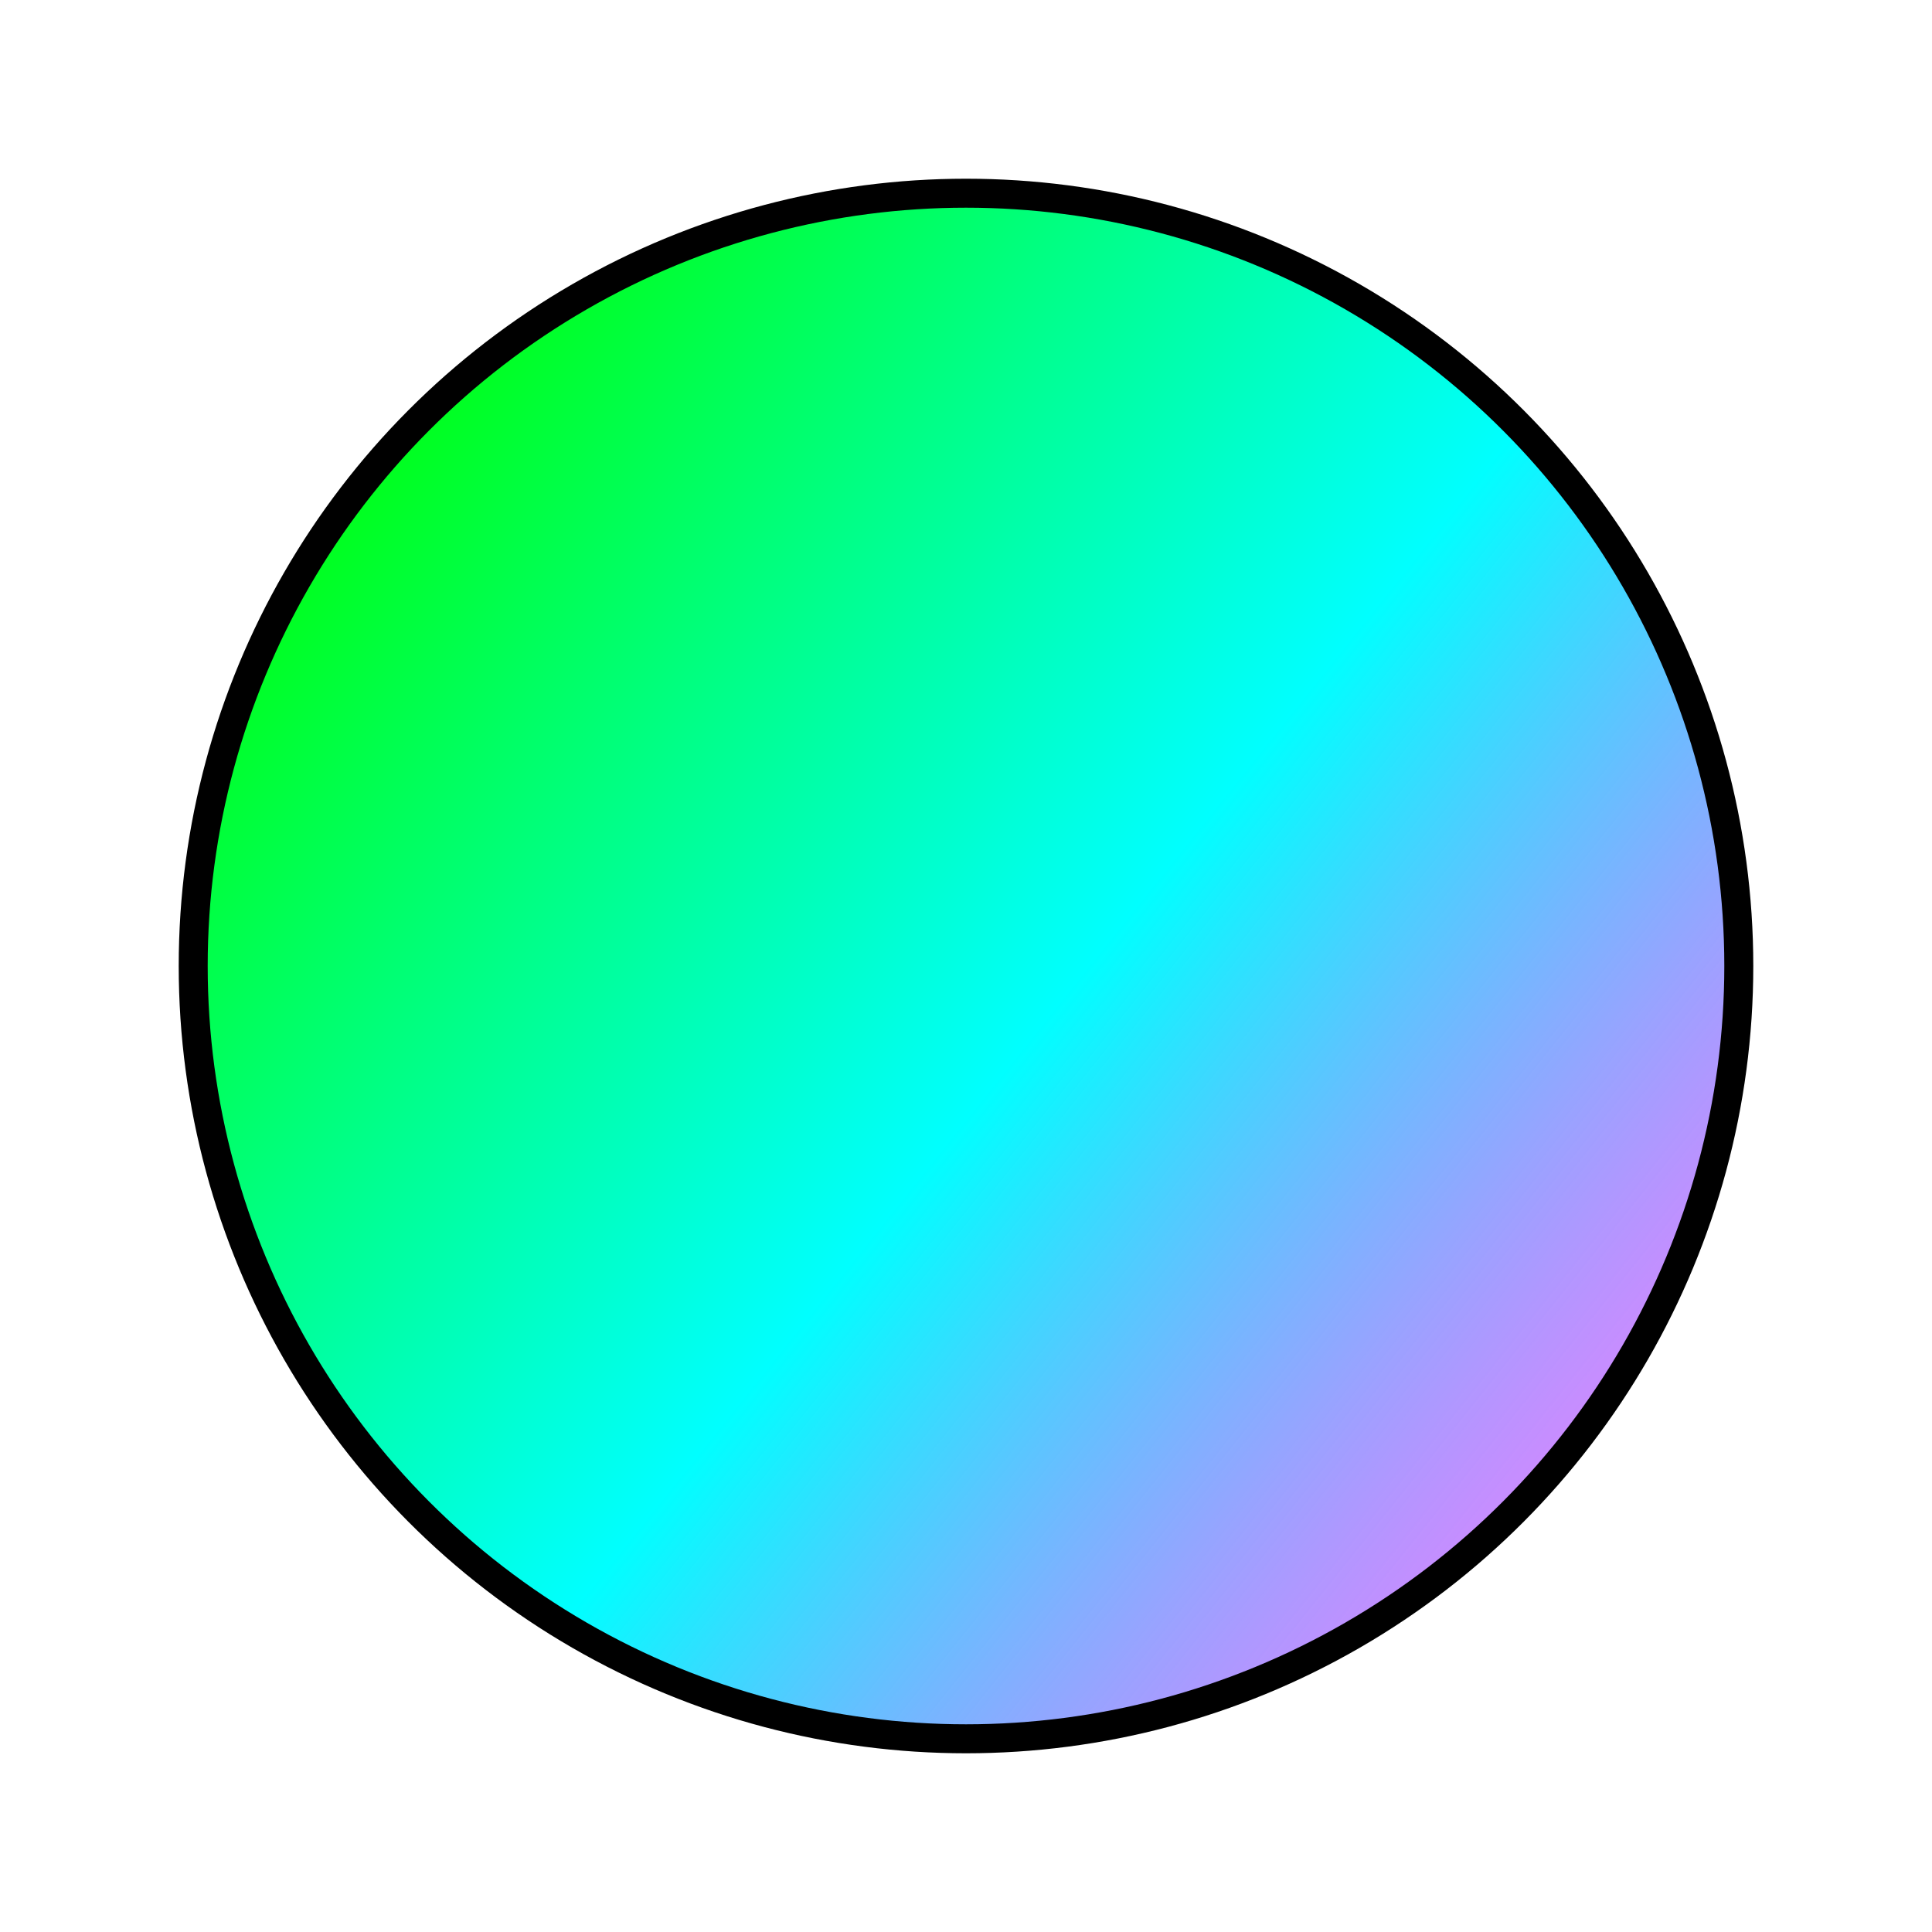 <svg height="200" width="200">
  <defs>
    <linearGradient id="grad1" x1="0%" y1="20%" x2="100%" y2="100%">
      <stop offset="0%" style="stop-color:rgb(0,255,0);stop-opacity:1" />
      <stop offset="50%" style="stop-color:rgb(0,255,255);stop-opacity:1" />
      <stop offset="100%" style="stop-color:rgb(255,0,255);stop-opacity:0.5" />
    </linearGradient>
  </defs>
  <circle cx="100" cy="100" r="80" stroke="black" stroke-width="3"  fill="url(#grad1)" />
</svg>  